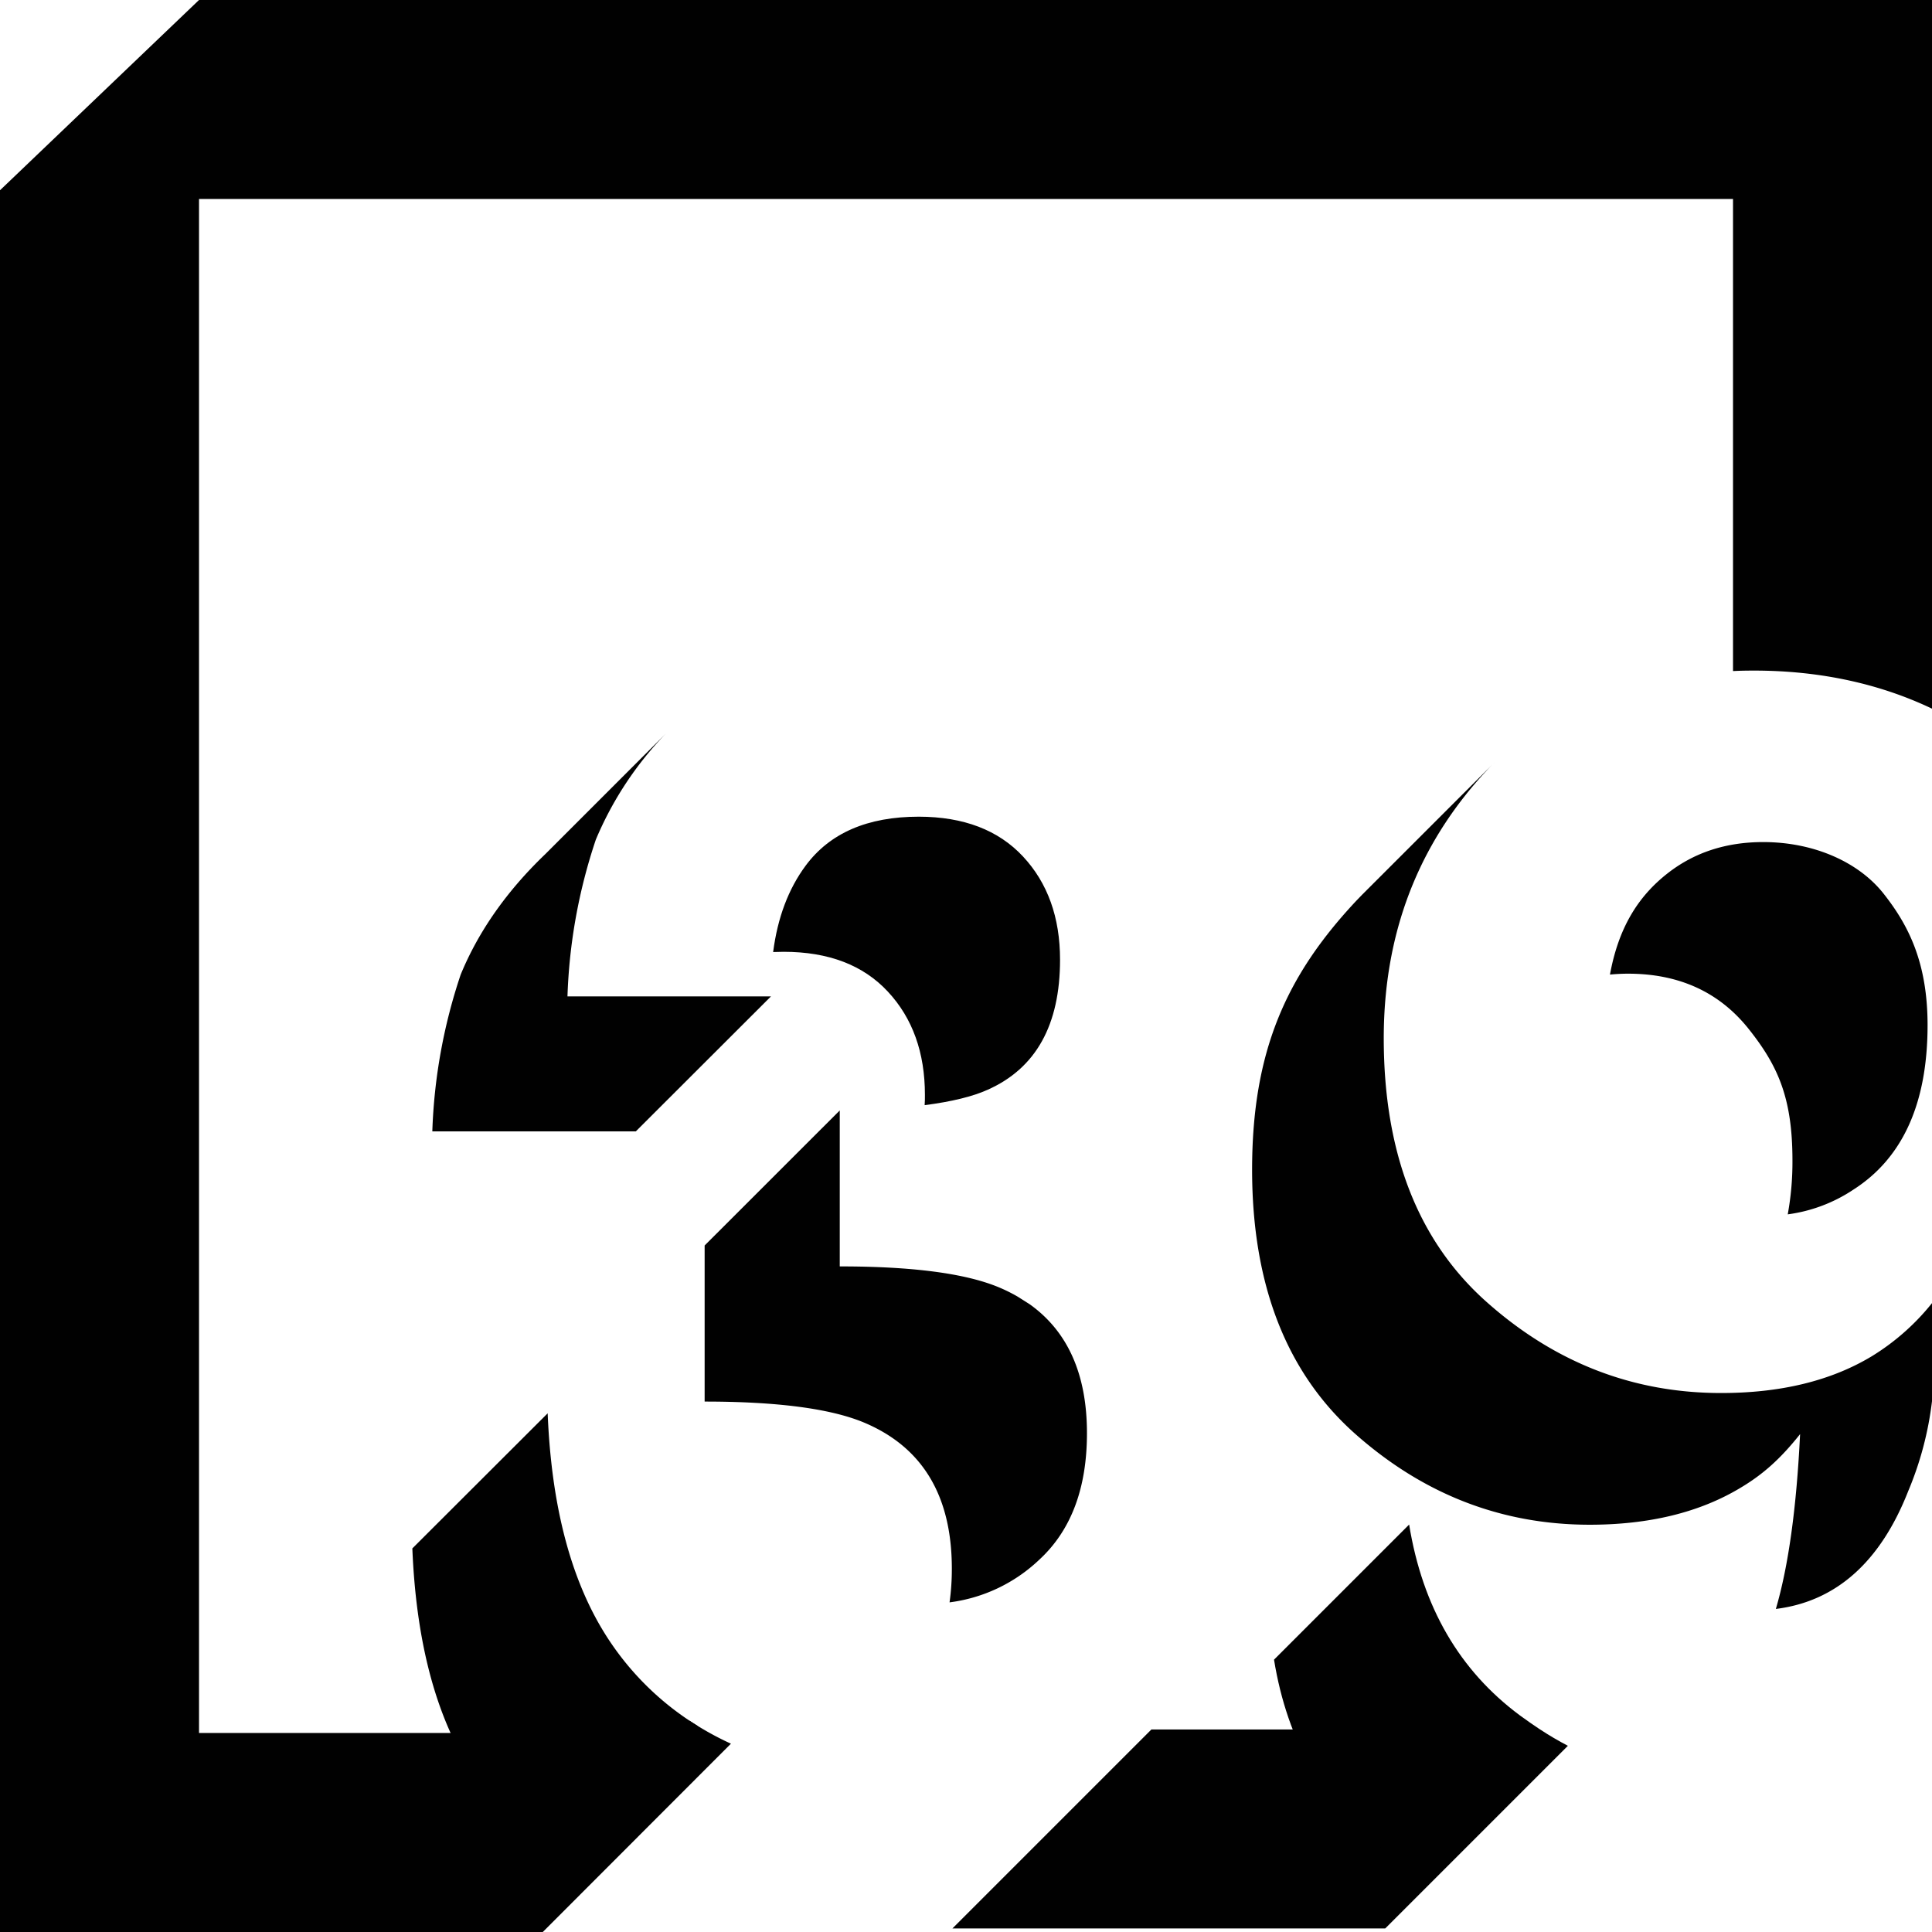 <svg id="Layer_1" data-name="Layer 1" xmlns="http://www.w3.org/2000/svg" viewBox="0 0 566.93 566.93"><defs><style>.cls-1{fill:#010101;}</style></defs><title>Artboard 1</title><path class="cls-1" d="M260.55,291q10.86,11.67,10.86,30.3c0,1,0,2-.08,3q11.9-1.54,18.49-4.52,21.24-9.44,21.24-38.15,0-18.63-10.86-30.29t-30.58-11.69q-22.57,0-33.21,14.37-7.59,10.24-9.54,25.35c1,0,2.05-.07,3.11-.07Q249.71,279.31,260.55,291Z"/><path class="cls-1" d="M298.58,380.46a47,47,0,0,0-5.62-2.77q-14.78-6.09-46.54-6.07V325.85l-39.65,39.63v45.8q31.75,0,46.54,6.06,25.95,10.75,26,42.86a70.86,70.86,0,0,1-.67,10,46.78,46.78,0,0,0,26.32-12.51q14-12.89,14-37.13,0-25.83-16.78-37.82Z"/><path class="cls-1" d="M226.23,292.39H166.52a160.55,160.55,0,0,1,8.32-46,100.72,100.72,0,0,1,20.51-31.09l-35.29,35.29-.22.21Q143,267,135.18,286a160.87,160.87,0,0,0-8.32,46h59.71Z"/><path class="cls-1" d="M543.87,349.08q21.74-13.9,21.76-48.24c0-18.41-5.62-29.38-12.91-38.61S532.34,247.1,517.4,247.1c-10.95,0-20.28,3.08-28.08,9.19-8.73,6.84-14.39,16.05-16.89,29.69,1.75-.16,3.49-.26,5.3-.26q22.44,0,35.35,16.15c8.58,10.77,12.9,20.21,12.9,38.61a85.61,85.61,0,0,1-1.38,15.86A45.43,45.43,0,0,0,543.87,349.08Z"/><path class="cls-1" d="M397.51,420.61q30.1,26.78,68.91,26.81,26.25,0,44.22-10.78c6.59-3.91,11.76-8.47,17.58-15.81q-1.57,32.45-7.11,51.3c17.71-2.19,30.7-13.85,38.83-34.55a97.72,97.72,0,0,0,7-26.49c1.2-8.59.93-10.27.93-29.9A68.41,68.41,0,0,1,549.23,398q-17.92,10.78-44.2,10.77-38.83,0-68.9-26.81t-30.08-77.31c0-34.65,12.79-59.87,30.2-78.54.9-1,1.84-1.93,2.75-2.84h0l-39.19,39.17h0c-.73.76-1.47,1.51-2.2,2.29-20.12,21.62-30.19,43.69-30.19,78.55Q367.44,393.76,397.51,420.61Z"/><path class="cls-1" d="M165.12,546.12l39.63-39.65a83.89,83.89,0,0,1-28.37-28.93q-14.11-24-15.67-62.82L121,454.37h0q1.57,38.83,15.7,62.83A83.74,83.74,0,0,0,165.12,546.12Z"/><path class="cls-1" d="M451.94,507.5H337.87l-58.39,58.39,0,0,127,0,53.6-53.6C457.29,510.83,454.58,509.24,451.94,507.5Z"/><path class="cls-1" d="M58.4,0,0,55.83v511.1H159.28l55.21-55.26a88.48,88.48,0,0,1-12.11-6.72l-9,3.58H58.4V58.39H508.54V196.92c2-.11,4.06-.14,6.15-.14,19.93,0,37.34,4.07,52.24,11.17V0Z"/><path class="cls-1" d="M446,503.37q-26.6-19.73-32.5-56l-39.65,39.65q5.9,36.23,32.47,56,2.94,2.18,5.93,4.14l39.67-39.66C449.95,506.2,448,504.82,446,503.37Z"/></svg>